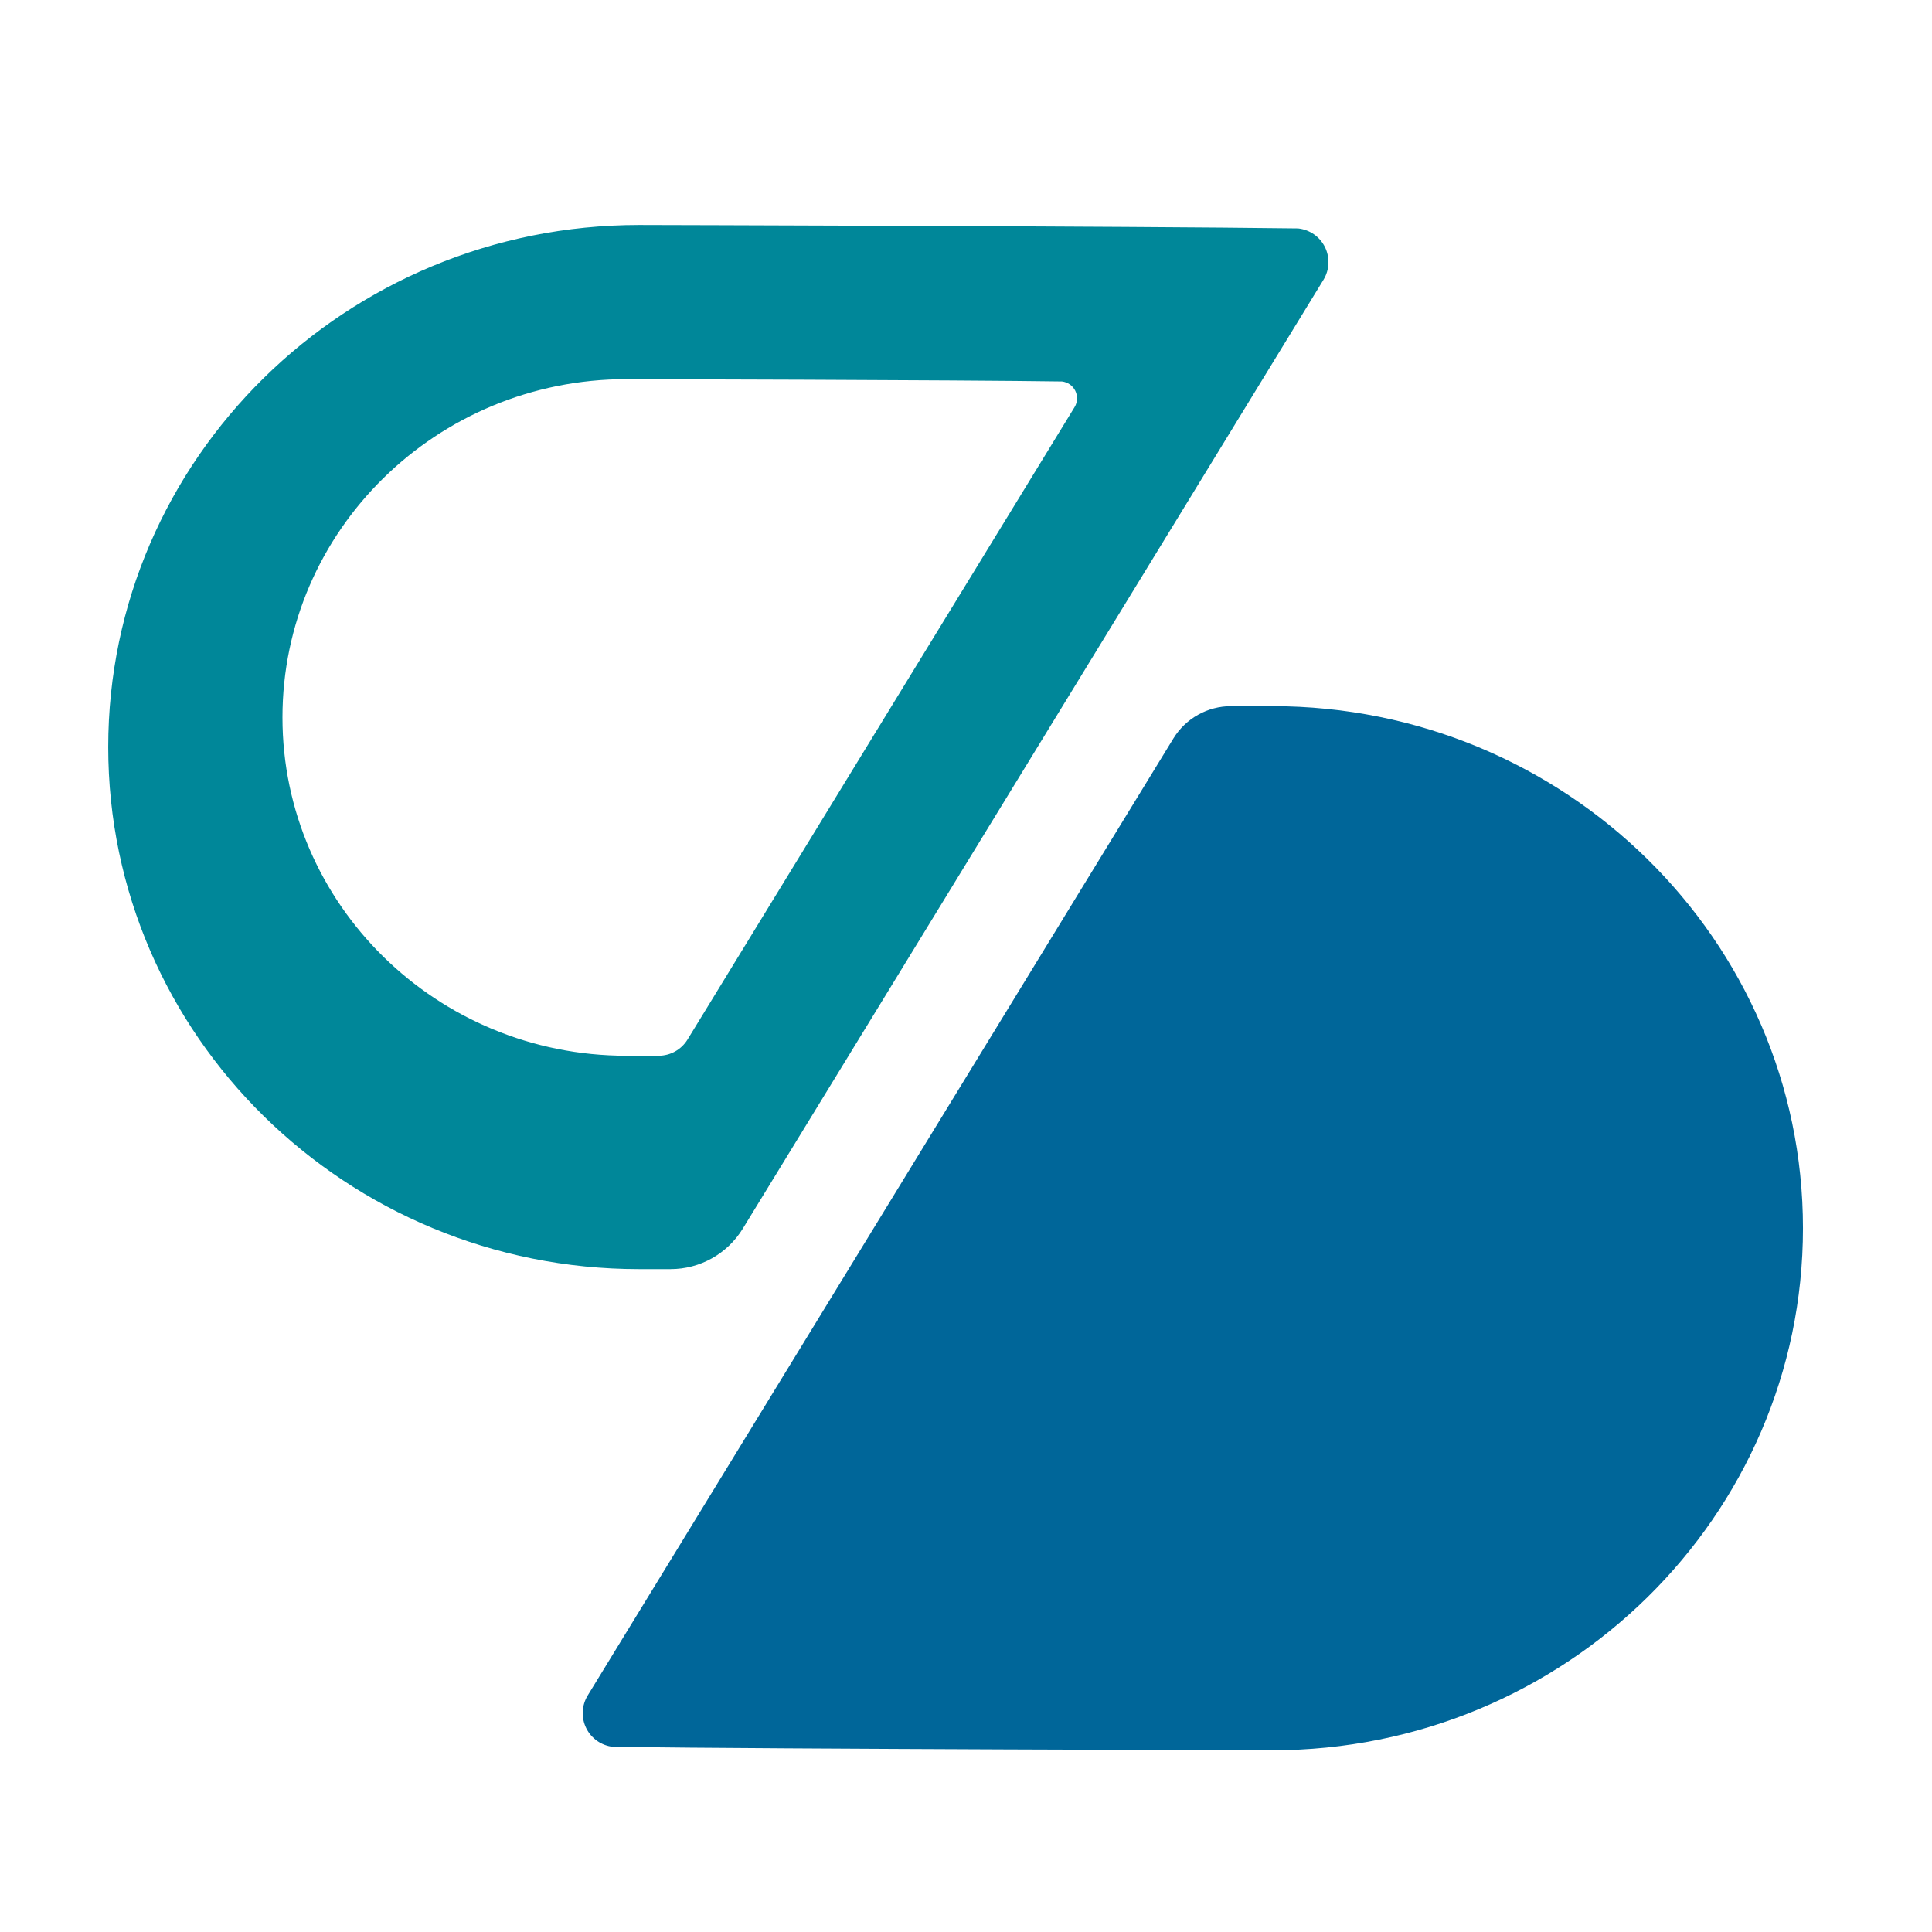 <?xml version="1.0" encoding="UTF-8" standalone="no"?><!DOCTYPE svg PUBLIC "-//W3C//DTD SVG 1.1//EN" "http://www.w3.org/Graphics/SVG/1.1/DTD/svg11.dtd"><svg width="100%" height="100%" viewBox="0 0 475 475" version="1.1" xmlns="http://www.w3.org/2000/svg" xmlns:xlink="http://www.w3.org/1999/xlink" xml:space="preserve" xmlns:serif="http://www.serif.com/" style="fill-rule:evenodd;clip-rule:evenodd;stroke-linejoin:round;stroke-miterlimit:2;"><rect id="lighter" x="1.281" y="2.821" width="470.833" height="470.833" style="fill:none;"/><g><path d="M288.475,181.578c3.029,-4.948 8.413,-7.966 14.215,-7.966c4.967,0 10.061,0 10.061,0c72.037,0 130.523,57.513 130.523,128.353c-0,70.841 -58.486,128.354 -130.523,128.354c-0,-0 -120.42,-0.286 -162.011,-0.842c-2.845,-0.293 -5.341,-2.027 -6.609,-4.59c-1.269,-2.564 -1.132,-5.6 0.361,-8.039c27.398,-44.779 121.457,-198.465 143.983,-235.27Z" style="fill:#069;"/><path d="M182.625,302.068c-3.786,6.186 -10.517,9.958 -17.77,9.958c-4.109,-0 -7.725,-0 -7.725,-0c-72.038,-0 -130.523,-57.513 -130.523,-128.354c-0,-70.84 58.485,-128.353 130.523,-128.353c-0,-0 120.42,0.286 162.011,0.842c2.845,0.293 5.341,2.026 6.609,4.59c1.268,2.564 1.132,5.599 -0.361,8.039c-26.929,44.012 -118.257,193.235 -142.764,233.278Zm-20.699,-42.505c2.901,0 5.593,-1.509 7.108,-3.983c13.466,-22.004 78.746,-128.666 95.153,-155.473c0.746,-1.218 0.816,-2.734 0.186,-4.015c-0.631,-1.282 -1.874,-2.152 -3.294,-2.304c-24.747,-0.376 -107.055,-0.571 -107.055,-0.571c-46.68,-0 -84.578,37.269 -84.578,83.173c-0,45.904 37.898,83.173 84.578,83.173c0,0 4.325,0 7.902,0Z" style="fill:#008799;"/></g></svg>